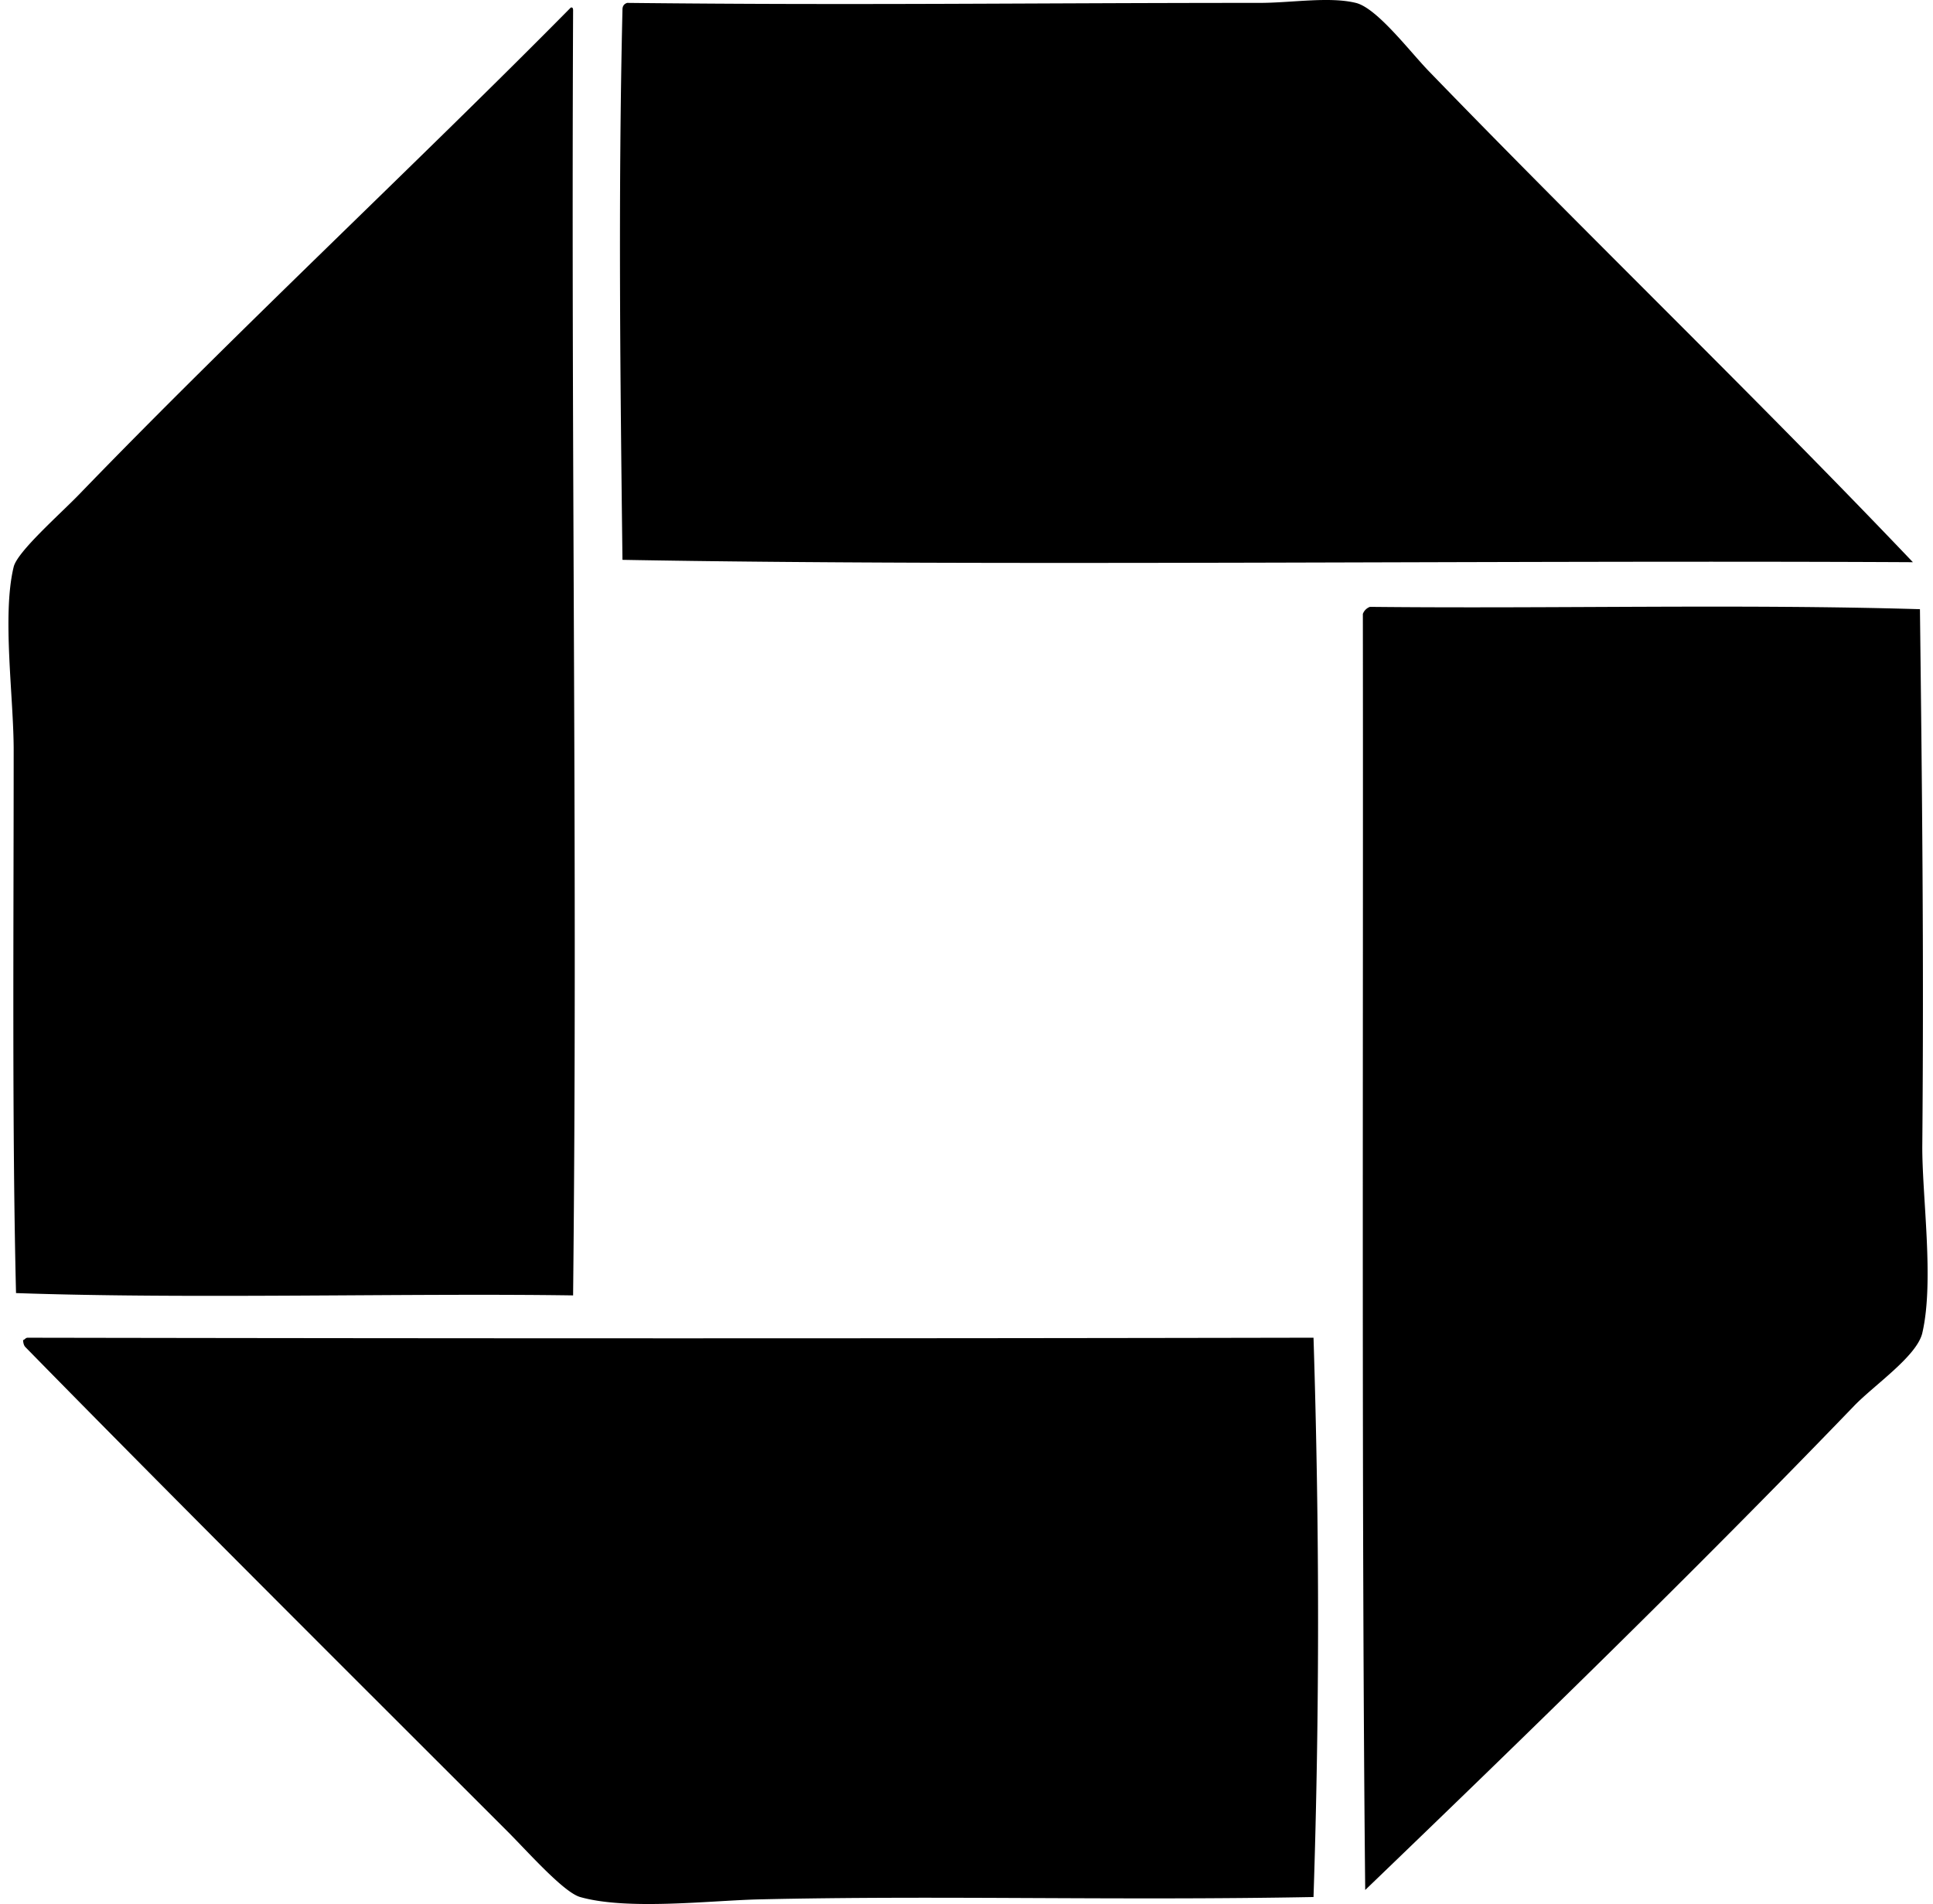 <svg xmlns="http://www.w3.org/2000/svg" width="203" height="200" fill="none" viewBox="0 0 203 200">
  <path fill="#000" fill-rule="evenodd" d="M65.865.304c24.495.266 42.088 0 66.402 0 3.348 0 7.317-.684 10.121 0 2.221.544 5.646 5.085 7.653 7.16 16.925 17.5 34.287 34.195 50.849 51.59-43.777-.231-96.957.449-135.52-.248-.212-17.526-.464-38.057 0-57.762-.01-.423.185-.641.495-.74Zm-5.679 135.765c-17.478-.257-40.131.396-58.503-.245-.418-17.115-.247-37.608-.247-57.023 0-5.619-1.236-14.162 0-19.255.392-1.614 4.842-5.51 6.913-7.653C24.864 34.795 44.025 16.918 59.941.796c.21-.047.23.095.245.246-.22 49.903.482 89.286 0 135.027Zm83.681-72.324c19.635.202 38.933-.313 57.762.245.219 18.547.421 35.923.248 56.281-.046 5.315 1.277 14.259 0 19.748-.565 2.428-5.057 5.469-7.161 7.653-16.859 17.502-34.48 34.631-51.344 50.852-.395-38.33-.195-88.384-.247-134.039a1.25 1.25 0 0 1 .742-.74Zm-5.924 76.767c.637 20.255.637 39.3 0 58.751-20.772.39-39.183-.189-58.255.248-4.993.113-13.773 1.174-18.761-.248-1.745-.496-5.495-4.755-7.65-6.911-16.59-16.587-34.995-34.911-50.607-50.851-.163-.167-.23-.425-.245-.74.2-.047.245-.247.492-.247 45.861.08 88.88.088 135.026-.002Z" clip-rule="evenodd"/>
</svg>

